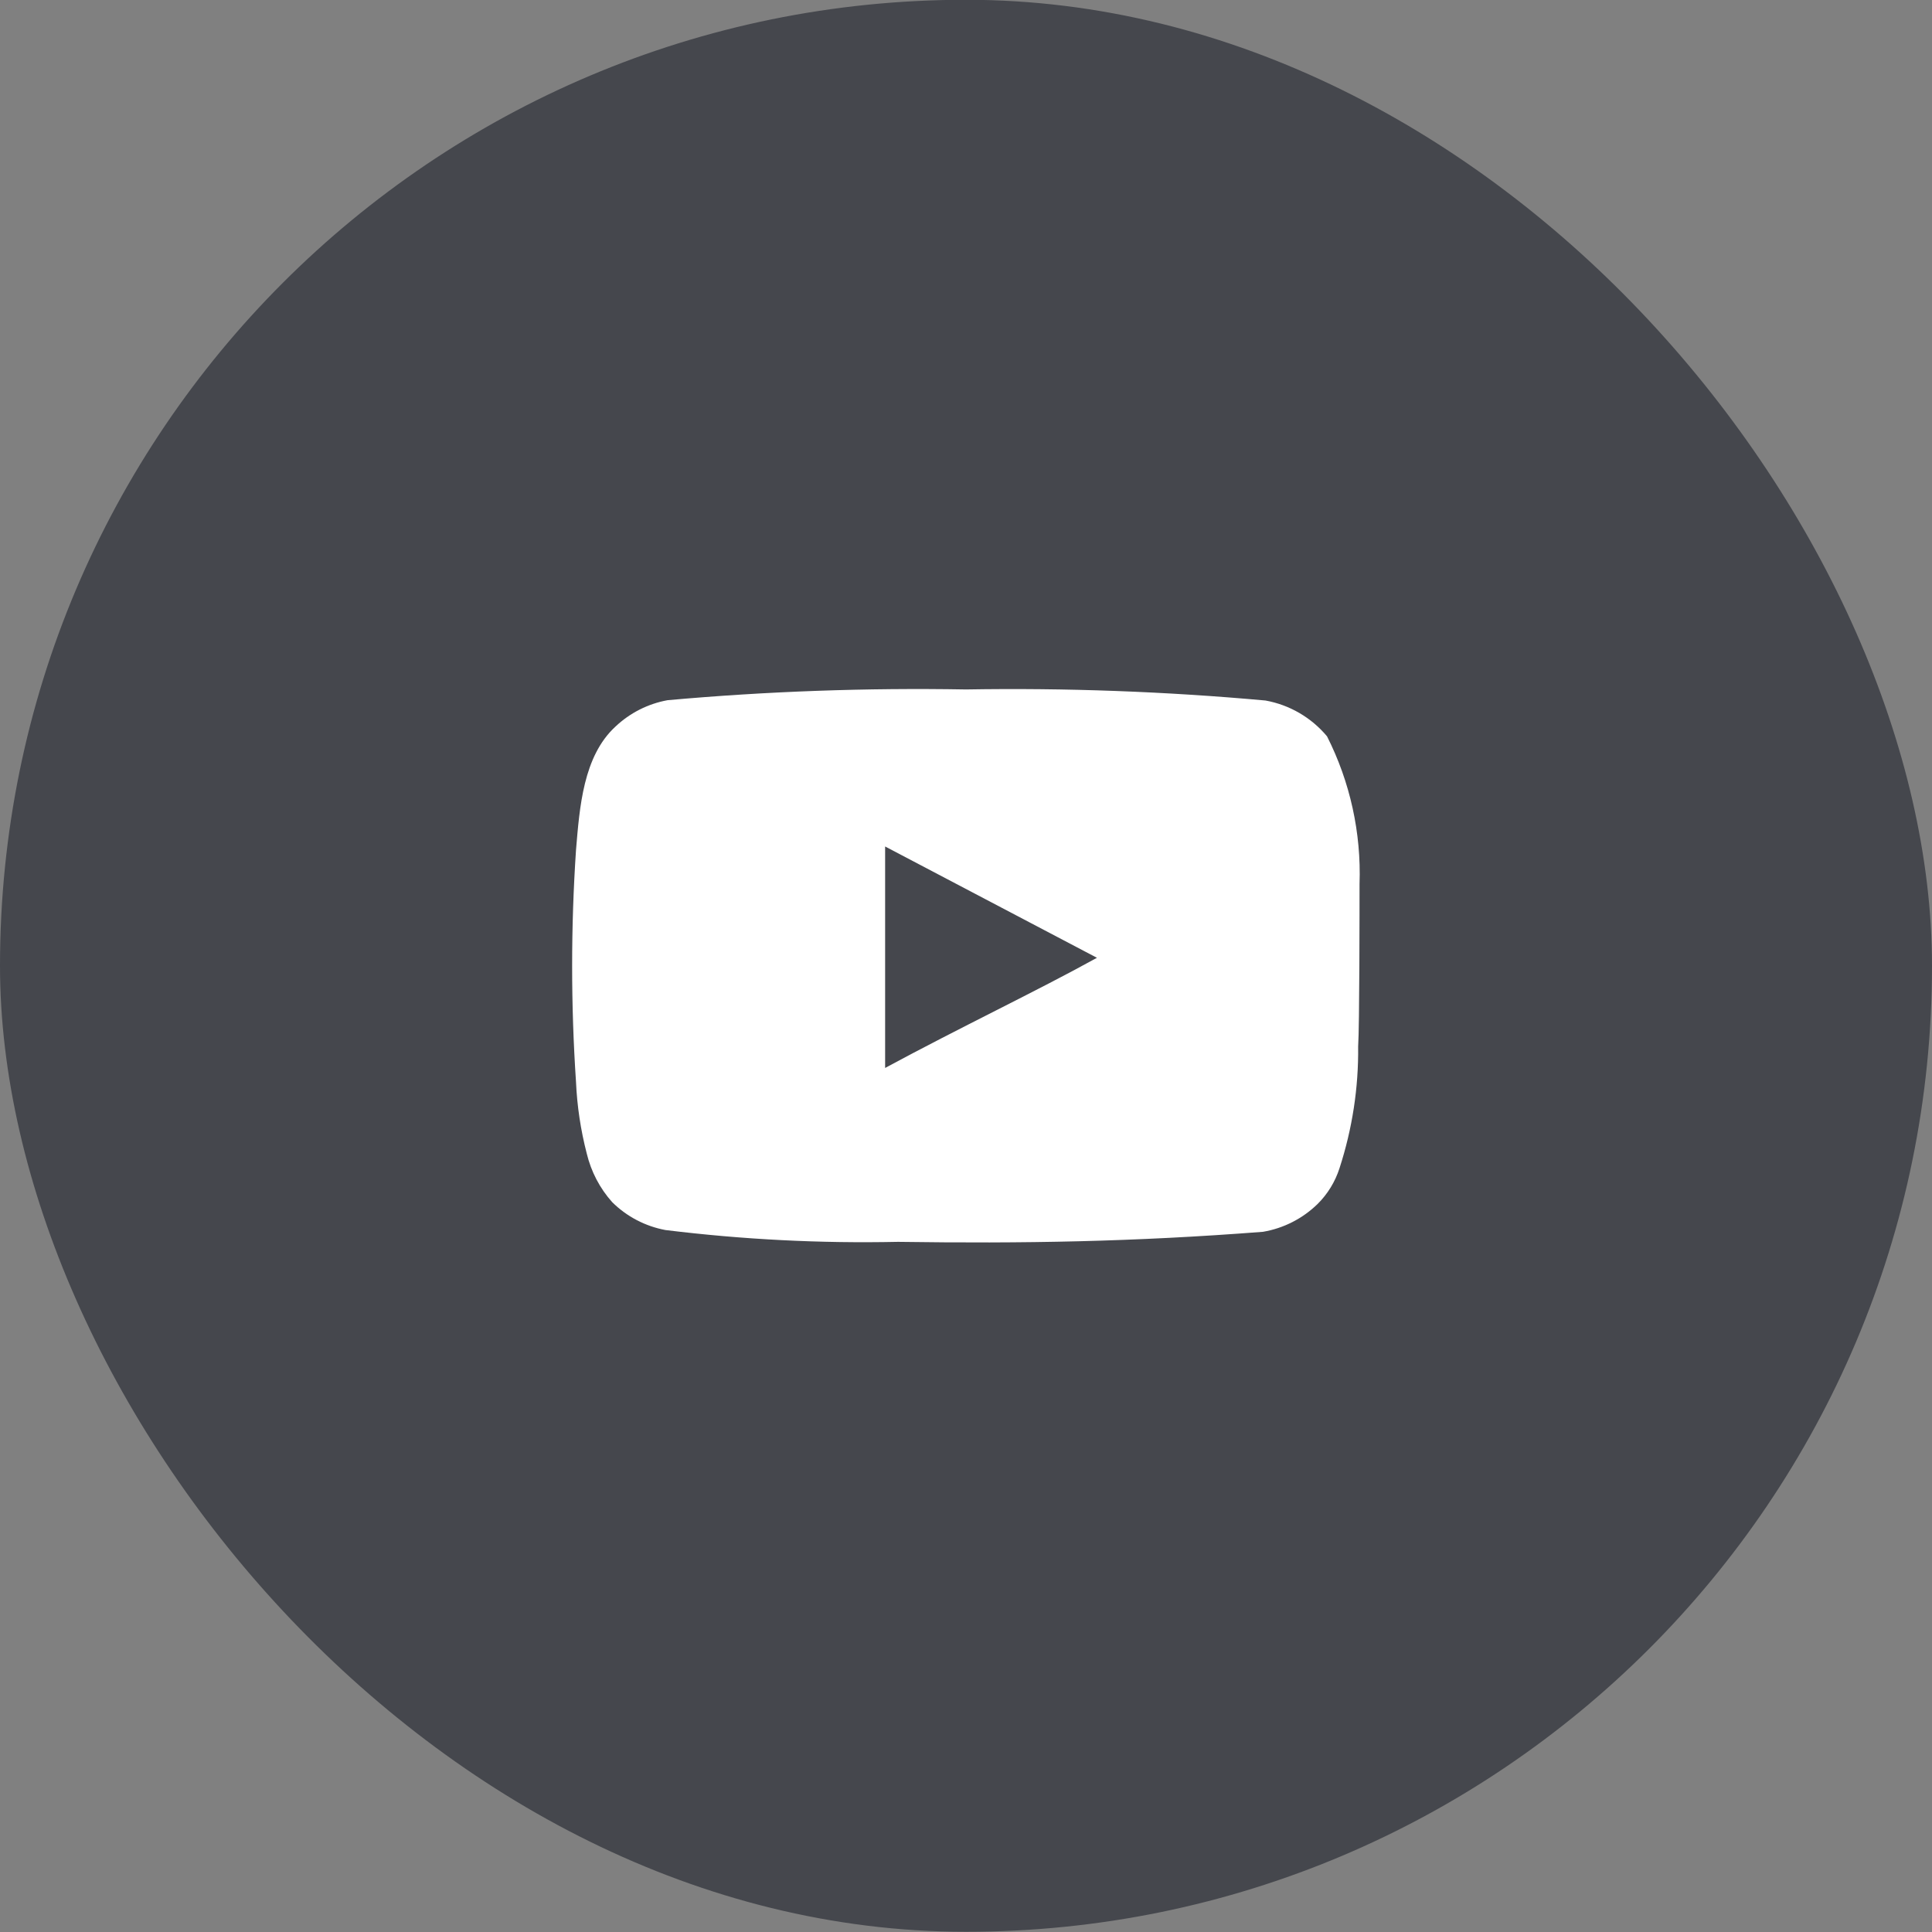 <svg width="36" height="36" viewBox="0 0 36 36" fill="none" xmlns="http://www.w3.org/2000/svg">
<rect x="0" y="0" width="36" height="36" fill="#808080" stroke="none"/>
<rect y="-0.004" width="36" height="36" rx="18" fill="#45474D"/>
<path d="M25.333 16.473C25.366 15.519 25.158 14.572 24.727 13.72C24.434 13.37 24.029 13.134 23.58 13.053C21.725 12.885 19.863 12.816 18 12.847C16.145 12.815 14.289 12.881 12.44 13.047C12.075 13.113 11.736 13.285 11.467 13.54C10.867 14.093 10.8 15.04 10.733 15.84C10.637 17.278 10.637 18.722 10.733 20.16C10.753 20.61 10.82 21.057 10.933 21.493C11.014 21.83 11.176 22.142 11.407 22.4C11.678 22.669 12.024 22.85 12.4 22.92C13.837 23.097 15.286 23.171 16.733 23.14C19.067 23.173 21.113 23.14 23.533 22.953C23.918 22.888 24.274 22.706 24.553 22.433C24.74 22.247 24.88 22.018 24.96 21.767C25.198 21.035 25.316 20.269 25.307 19.5C25.333 19.127 25.333 16.873 25.333 16.473ZM16.493 19.9V15.773L20.44 17.847C19.333 18.46 17.873 19.153 16.493 19.9Z" fill="white"/>
</svg>
